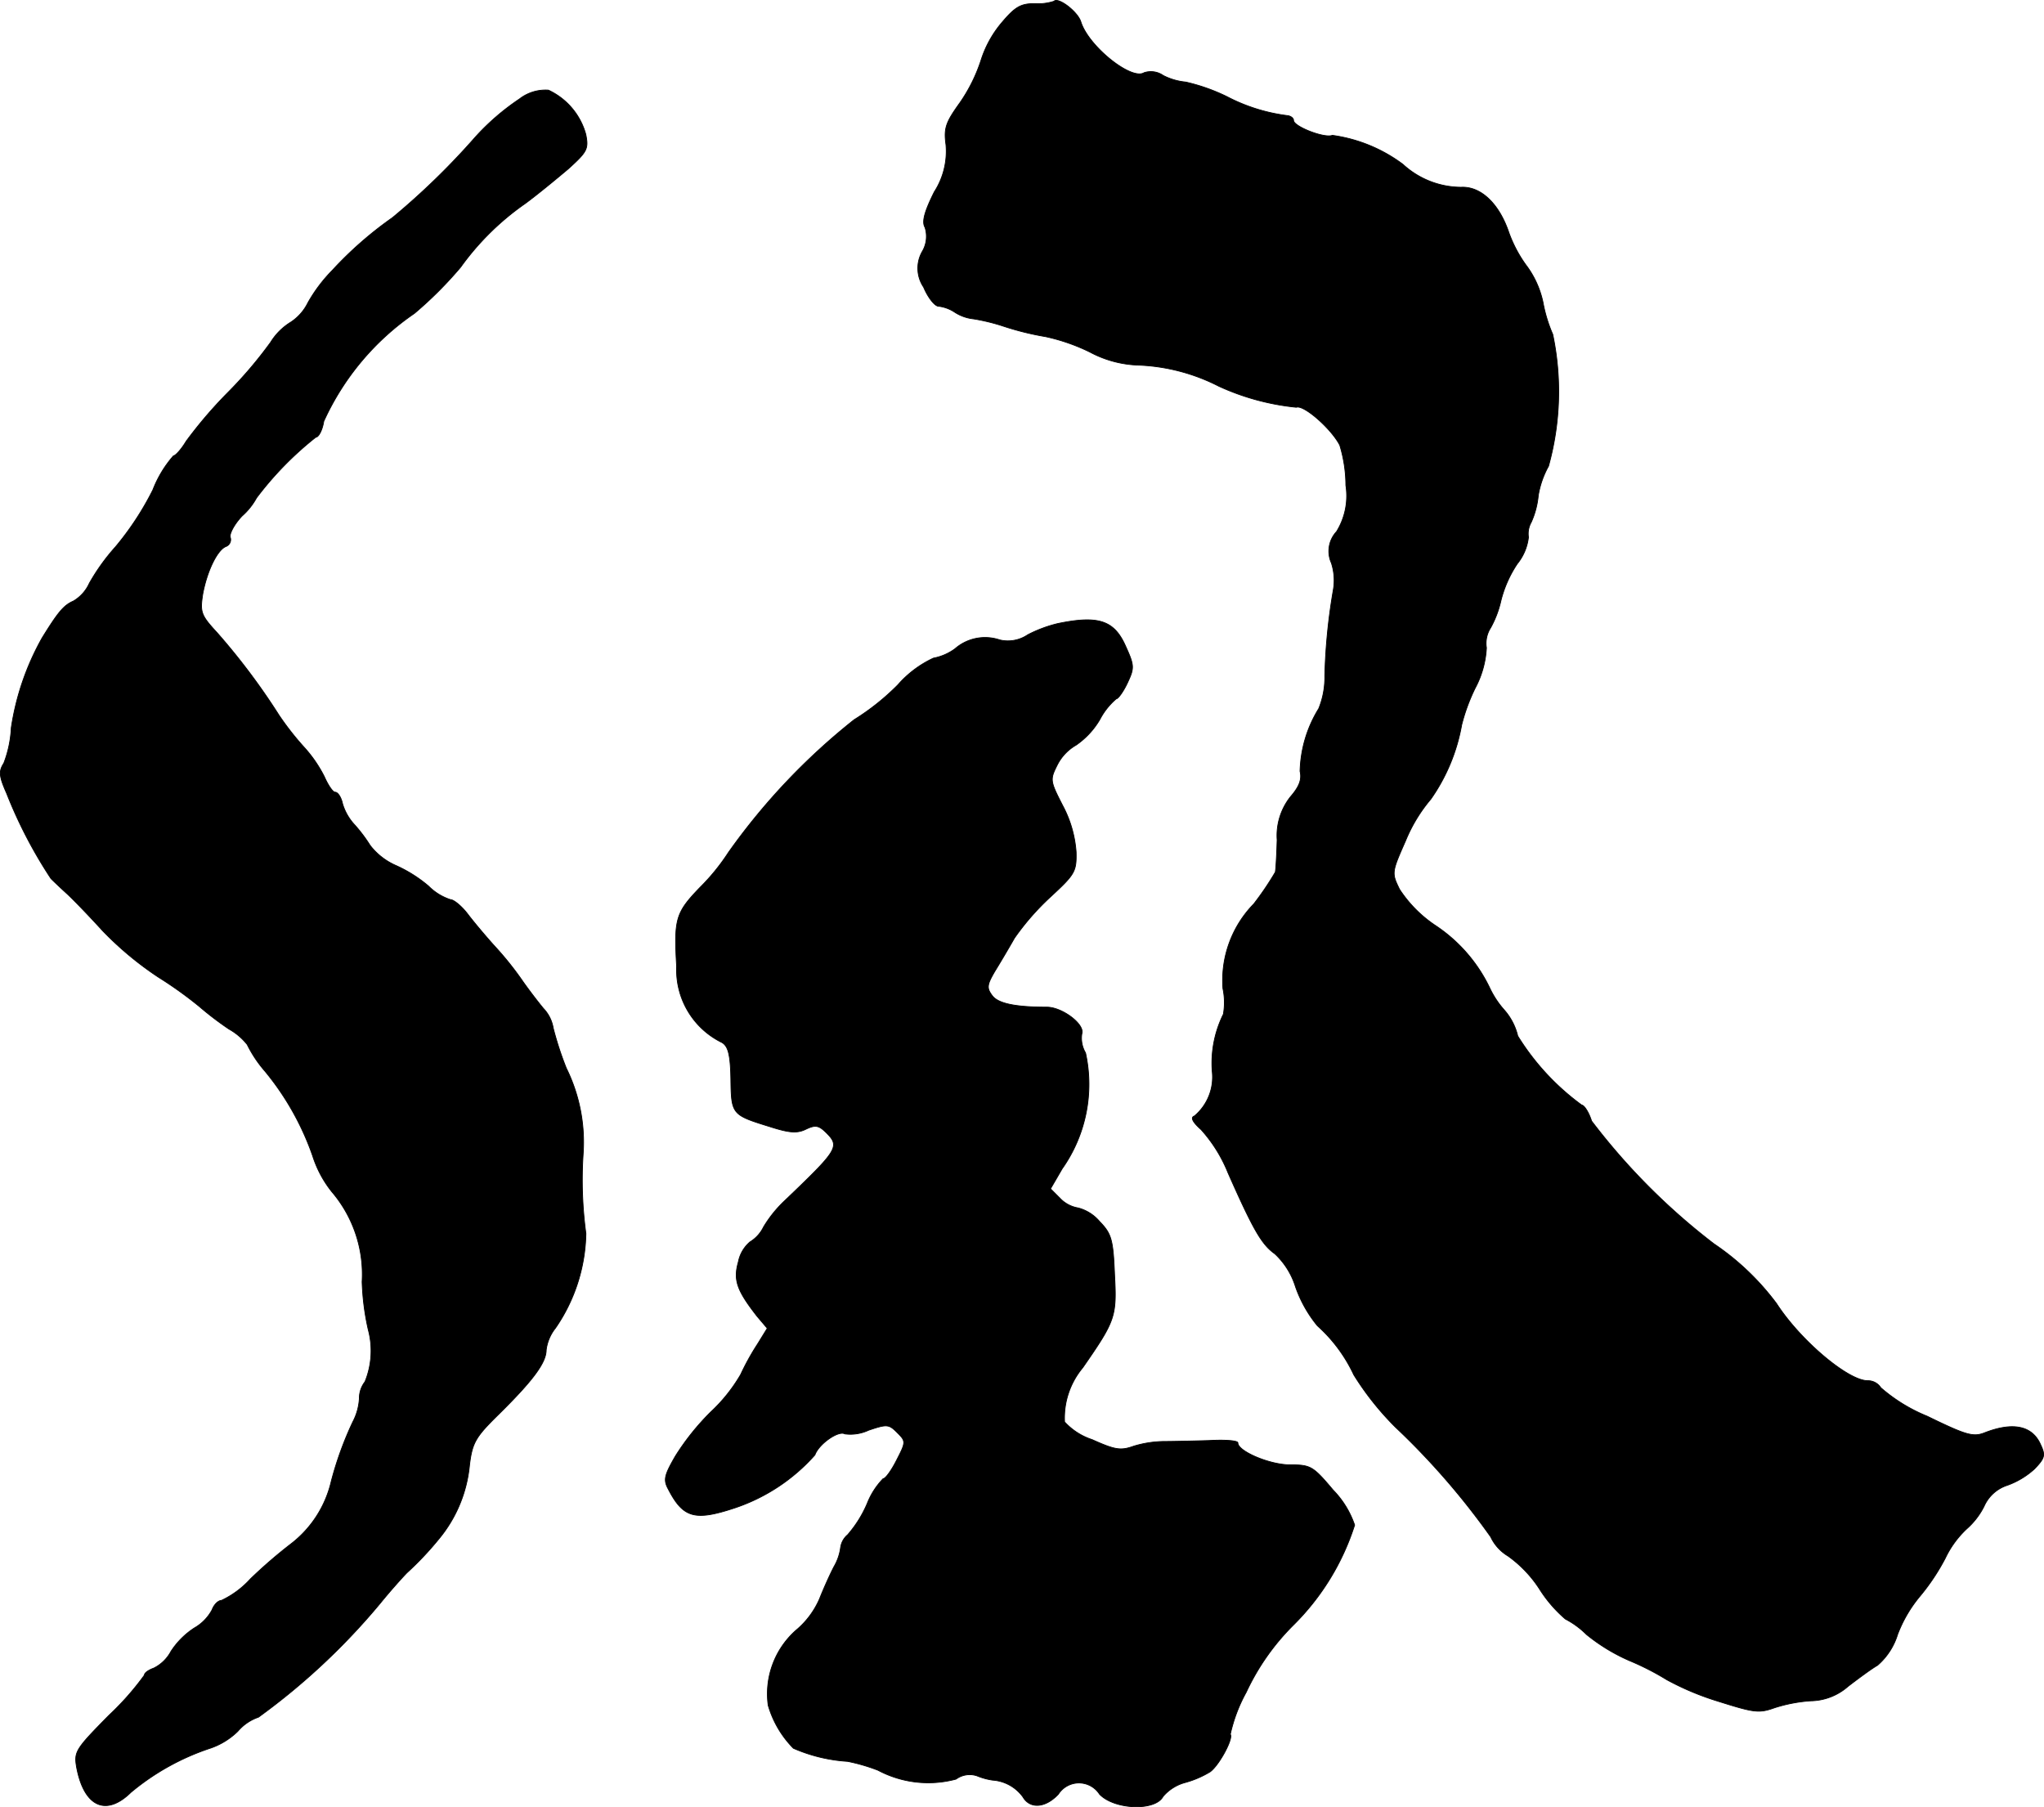 <?xml version="1.0" encoding="UTF-8"?>
<svg xmlns="http://www.w3.org/2000/svg"
     version="1.1"
     width="9.349mm"
     height="8.266mm"
     viewBox="0 0 26.502 23.431">
   <defs>
      <style type="text/css"><![CDATA[
      .a {
        stroke: #000;
        stroke-linecap: round;
        stroke-linejoin: round;
        stroke-width: 0.01px;
      }
    ]]></style>
   </defs>
   <path class="a"
         d="M13.665.016a.651.651,0,0,1-.248.03c-.182,0-.254.042-.424.242a1.418,1.418,0,0,0-.273.491,2.107,2.107,0,0,1-.273.551c-.182.254-.212.327-.182.545a.971.971,0,0,1-.151.612c-.127.254-.164.388-.121.46a.384.384,0,0,1-.036.315.437.437,0,0,0,.018.46c.055.133.145.248.194.248a.483.483,0,0,1,.212.079.555.555,0,0,0,.242.085,2.551,2.551,0,0,1,.394.097,3.681,3.681,0,0,0,.539.133,2.513,2.513,0,0,1,.575.2,1.43,1.43,0,0,0,.642.17,2.499,2.499,0,0,1,1.03.273,3.155,3.155,0,0,0,1.005.273c.097-.036.454.279.563.491a1.804,1.804,0,0,1,.079.521.881.881,0,0,1-.121.6.372.372,0,0,0-.067.406.728.728,0,0,1,.024.357,7.559,7.559,0,0,0-.109,1.108,1.075,1.075,0,0,1-.079.424,1.619,1.619,0,0,0-.242.812c.024.103-.006.194-.121.327a.809.809,0,0,0-.176.563c-.006.212-.018.4-.024.418a3.897,3.897,0,0,1-.279.412,1.418,1.418,0,0,0-.4,1.096.889.889,0,0,1,.006.333,1.43,1.43,0,0,0-.145.739.659.659,0,0,1-.23.581c-.055.018-.024.079.085.176a1.89,1.89,0,0,1,.351.563c.327.739.436.927.606,1.048a.983.983,0,0,1,.267.424,1.655,1.655,0,0,0,.285.509,1.973,1.973,0,0,1,.472.636,3.743,3.743,0,0,0,.539.678,9.549,9.549,0,0,1,1.236,1.423.572.572,0,0,0,.224.248,1.581,1.581,0,0,1,.406.424,1.718,1.718,0,0,0,.339.394,1.127,1.127,0,0,1,.273.2,2.397,2.397,0,0,0,.557.339,3.471,3.471,0,0,1,.485.248,3.575,3.575,0,0,0,.666.279c.46.145.527.157.727.085a1.979,1.979,0,0,1,.472-.091.749.749,0,0,0,.485-.188c.127-.097.297-.224.382-.273a.864.864,0,0,0,.26-.4,1.732,1.732,0,0,1,.291-.497,2.765,2.765,0,0,0,.327-.491,1.26,1.26,0,0,1,.279-.382.967.967,0,0,0,.224-.291.496.496,0,0,1,.303-.273,1.049,1.049,0,0,0,.351-.212c.133-.139.145-.176.079-.315-.109-.248-.363-.297-.733-.151-.145.055-.242.024-.739-.218a2.139,2.139,0,0,1-.6-.369.199.199,0,0,0-.17-.091c-.254,0-.872-.521-1.181-.999a3.33,3.33,0,0,0-.812-.775,8.42,8.42,0,0,1-1.587-1.593c-.036-.115-.097-.206-.127-.206a3.174,3.174,0,0,1-.83-.896.788.788,0,0,0-.182-.345,1.193,1.193,0,0,1-.182-.279,2.013,2.013,0,0,0-.709-.812,1.647,1.647,0,0,1-.46-.466c-.103-.212-.103-.218.079-.63a2.012,2.012,0,0,1,.327-.539,2.407,2.407,0,0,0,.4-.963,2.455,2.455,0,0,1,.176-.478,1.242,1.242,0,0,0,.145-.521.374.374,0,0,1,.055-.26,1.328,1.328,0,0,0,.133-.351,1.529,1.529,0,0,1,.212-.478.667.667,0,0,0,.145-.345.304.304,0,0,1,.036-.194,1.088,1.088,0,0,0,.091-.345,1.183,1.183,0,0,1,.133-.382,3.612,3.612,0,0,0,.055-1.708,1.887,1.887,0,0,1-.127-.418,1.227,1.227,0,0,0-.2-.454,1.697,1.697,0,0,1-.242-.448c-.127-.376-.363-.6-.618-.588A1.123,1.123,0,0,1,18.19,2.13a1.975,1.975,0,0,0-.915-.376c-.103.042-.503-.115-.503-.194,0-.03-.036-.055-.073-.061a2.313,2.313,0,0,1-.793-.248,2.447,2.447,0,0,0-.533-.188.802.802,0,0,1-.291-.085.28.28,0,0,0-.248-.036c-.164.103-.715-.339-.818-.654C13.98.155,13.72-.044,13.665.016Z"/>
   <path class="a"
         d="M6.736,1.282a3.091,3.091,0,0,0-.575.497,9.433,9.433,0,0,1-1.072,1.042,4.835,4.835,0,0,0-.781.684,1.992,1.992,0,0,0-.315.418.638.638,0,0,1-.224.254.796.796,0,0,0-.26.26,5.52,5.52,0,0,1-.563.66,5.735,5.735,0,0,0-.533.624c-.061.103-.139.188-.164.188a1.481,1.481,0,0,0-.267.442,3.805,3.805,0,0,1-.485.739,2.677,2.677,0,0,0-.339.472.512.512,0,0,1-.206.23c-.127.055-.2.145-.406.478A3.411,3.411,0,0,0,.146,9.435,1.476,1.476,0,0,1,.049,9.895c-.067.103-.061.17.036.388A5.975,5.975,0,0,0,.661,11.391c.048.048.145.139.212.2s.273.273.454.472A4.287,4.287,0,0,0,2.054,12.669a5.164,5.164,0,0,1,.533.382,4.103,4.103,0,0,0,.382.291.8.8,0,0,1,.236.2,1.613,1.613,0,0,0,.23.345,3.564,3.564,0,0,1,.618,1.096,1.451,1.451,0,0,0,.248.466,1.651,1.651,0,0,1,.394,1.169,3.244,3.244,0,0,0,.079.618,1.059,1.059,0,0,1-.042.678.349.349,0,0,0-.073.218.739.739,0,0,1-.085.303,4.438,4.438,0,0,0-.279.769,1.43,1.43,0,0,1-.515.806,6.328,6.328,0,0,0-.533.46,1.194,1.194,0,0,1-.376.279c-.042,0-.097.055-.121.121a.594.594,0,0,1-.23.236,1.031,1.031,0,0,0-.303.303.508.508,0,0,1-.224.218c-.067.024-.121.061-.121.091a3.653,3.653,0,0,1-.46.521c-.436.442-.454.472-.418.678.097.509.382.636.703.321a3.147,3.147,0,0,1,1.036-.575.945.945,0,0,0,.351-.218.613.613,0,0,1,.267-.182A8.639,8.639,0,0,0,4.931,20.785c.133-.164.291-.339.345-.394a4.086,4.086,0,0,0,.412-.436,1.755,1.755,0,0,0,.4-.963c.036-.291.079-.363.382-.66.442-.436.612-.666.612-.83a.57.57,0,0,1,.121-.285,2.228,2.228,0,0,0,.394-1.224,5.187,5.187,0,0,1-.036-1.03,2.166,2.166,0,0,0-.218-1.114,4.269,4.269,0,0,1-.17-.521.483.483,0,0,0-.127-.254c-.061-.073-.182-.23-.267-.351a4.117,4.117,0,0,0-.363-.454c-.115-.127-.273-.315-.351-.418s-.182-.188-.224-.188a.708.708,0,0,1-.285-.176,1.769,1.769,0,0,0-.424-.267.855.855,0,0,1-.333-.26,1.95,1.95,0,0,0-.212-.279.689.689,0,0,1-.145-.26c-.018-.085-.061-.151-.097-.151-.03,0-.091-.091-.139-.2A1.713,1.713,0,0,0,3.95,9.695a3.699,3.699,0,0,1-.333-.424,8.607,8.607,0,0,0-.8-1.066c-.212-.23-.224-.267-.188-.503.055-.297.188-.575.303-.618a.095.095,0,0,0,.055-.115c-.018-.042.048-.17.151-.279A.874.874,0,0,0,3.326,6.455a4.305,4.305,0,0,1,.769-.787c.036,0,.085-.091.103-.206a3.395,3.395,0,0,1,1.175-1.399,5.026,5.026,0,0,0,.6-.6,3.468,3.468,0,0,1,.836-.824c.157-.115.406-.321.557-.448.248-.224.267-.26.23-.448a.894.894,0,0,0-.485-.575A.549.549,0,0,0,6.736,1.282Z"/>
   <path class="a"
         d="M13.714,8.084a1.716,1.716,0,0,0-.388.145.458.458,0,0,1-.363.067.593.593,0,0,0-.581.115.687.687,0,0,1-.279.121,1.391,1.391,0,0,0-.46.345,3.089,3.089,0,0,1-.569.454,8.363,8.363,0,0,0-1.629,1.72,2.738,2.738,0,0,1-.369.454c-.315.327-.339.406-.303,1.024a1.048,1.048,0,0,0,.588.987c.079.048.109.151.115.472.006.46.012.466.503.618.248.079.351.091.466.036.127-.061.17-.055.273.048.176.176.139.224-.545.878a1.59,1.59,0,0,0-.273.339.466.466,0,0,1-.176.194.455.455,0,0,0-.151.26c-.067.236-.018.369.242.703l.133.157-.127.206a3.188,3.188,0,0,0-.218.394,2.128,2.128,0,0,1-.388.485,3.193,3.193,0,0,0-.46.575c-.139.242-.157.303-.091.424.194.376.345.418.872.242a2.411,2.411,0,0,0,1.03-.684c.048-.139.303-.321.388-.273a.557.557,0,0,0,.309-.048c.236-.079.26-.079.369.03.115.115.115.121-.006.357-.067.133-.145.242-.176.242a.977.977,0,0,0-.206.321,1.522,1.522,0,0,1-.254.406.265.265,0,0,0-.091.164.666.666,0,0,1-.085.248c-.048.091-.133.279-.188.418a1.1,1.1,0,0,1-.303.406,1.1,1.1,0,0,0-.363.975,1.315,1.315,0,0,0,.327.557,2.079,2.079,0,0,0,.703.17,2.399,2.399,0,0,1,.394.115,1.388,1.388,0,0,0,1.012.115.299.299,0,0,1,.273-.042.839.839,0,0,0,.2.055.532.532,0,0,1,.394.218c.091.157.291.145.46-.036a.317.317,0,0,1,.533,0c.188.2.721.224.824.03a.573.573,0,0,1,.291-.182,1.259,1.259,0,0,0,.321-.139c.121-.091.303-.436.26-.485a2.034,2.034,0,0,1,.206-.545,3.035,3.035,0,0,1,.606-.866,3.189,3.189,0,0,0,.8-1.302,1.204,1.204,0,0,0-.279-.454c-.26-.309-.291-.327-.557-.327s-.678-.176-.678-.285c0-.03-.17-.042-.376-.03-.212.006-.472.012-.581.012a1.408,1.408,0,0,0-.394.061c-.17.061-.242.048-.539-.085a.834.834,0,0,1-.357-.23,1.019,1.019,0,0,1,.236-.703c.424-.612.442-.66.412-1.211-.018-.454-.042-.527-.194-.684a.545.545,0,0,0-.279-.176.417.417,0,0,1-.236-.127l-.121-.121.151-.26a1.899,1.899,0,0,0,.303-1.502.374.374,0,0,1-.048-.248c.042-.121-.254-.345-.454-.345-.412,0-.636-.048-.709-.151-.073-.097-.067-.139.036-.315.067-.109.182-.303.254-.43a3.3,3.3,0,0,1,.466-.533c.315-.291.339-.327.333-.581a1.502,1.502,0,0,0-.176-.606c-.164-.321-.164-.333-.067-.527a.617.617,0,0,1,.242-.254,1.045,1.045,0,0,0,.309-.333.899.899,0,0,1,.212-.267c.024,0,.091-.091.145-.206.091-.194.091-.224-.024-.478C14.446,8.042,14.241,7.975,13.714,8.084Z"/>
</svg>
